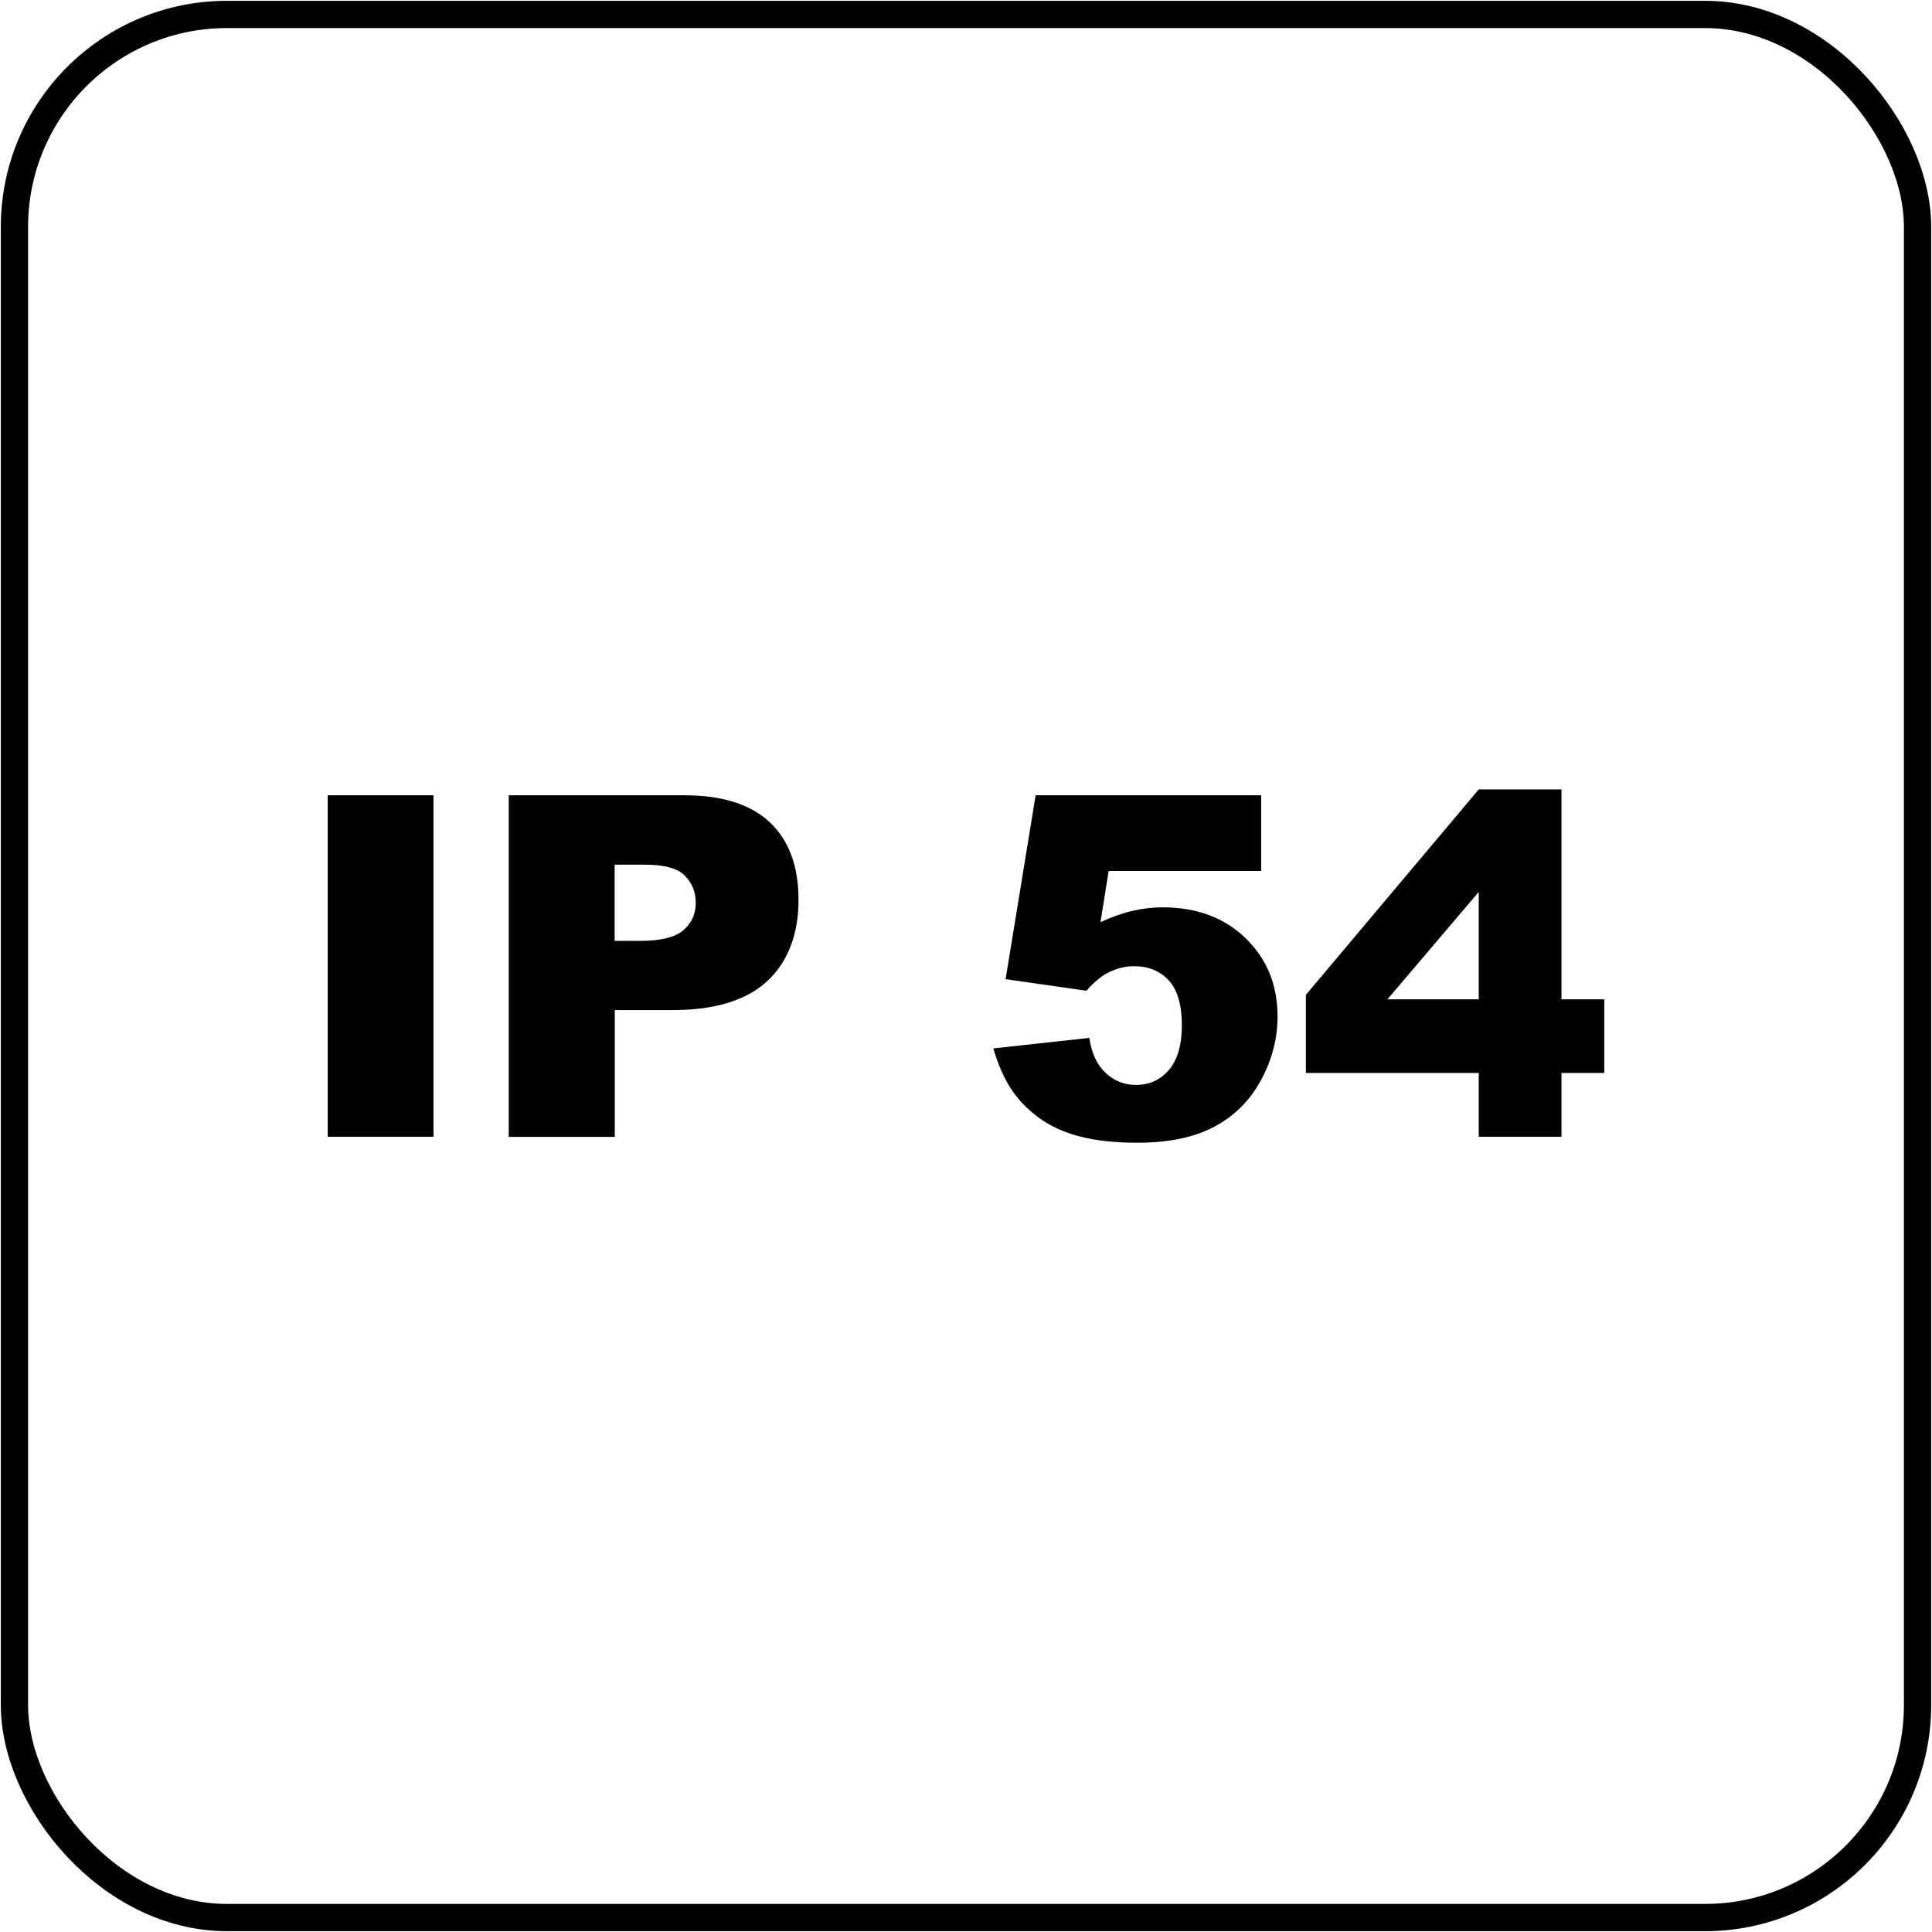 <?xml version="1.0" encoding="UTF-8"?>
<svg id="katman_1" xmlns="http://www.w3.org/2000/svg" version="1.1" viewBox="0 0 141.73 141.73">
  <!-- Generator: Adobe Illustrator 29.1.0, SVG Export Plug-In . SVG Version: 2.1.0 Build 142)  -->
  <defs>
    <style>
      .st0 {
        fill: none;
        stroke: #010101;
        stroke-miterlimit: 10;
        stroke-width: 2px;
      }

      .st1 {
        fill: #010101;
      }
    </style>
  </defs>
  <rect class="st0" x="1.06" y="1.06" width="139.61" height="139.61" rx="15.59" ry="15.59"/>
  <g>
    <path class="st1" d="M24.04,58.34h7.76v25.05h-7.76v-25.05Z"/>
    <path class="st1" d="M37.32,58.34h12.87c2.8,0,4.9.67,6.3,2s2.09,3.23,2.09,5.69-.76,4.51-2.28,5.93c-1.52,1.42-3.84,2.14-6.96,2.14h-4.24v9.3h-7.78v-25.05ZM45.09,69.02h1.9c1.49,0,2.54-.26,3.14-.78.6-.52.91-1.18.91-1.99s-.26-1.45-.79-2c-.52-.55-1.51-.82-2.96-.82h-2.2v5.59Z"/>
    <path class="st1" d="M75.99,58.34h16.53v5.55h-11.19l-.6,3.76c.77-.36,1.54-.64,2.3-.82.76-.18,1.51-.27,2.25-.27,2.51,0,4.54.76,6.1,2.27,1.56,1.52,2.34,3.42,2.34,5.73,0,1.62-.4,3.17-1.21,4.67-.8,1.49-1.94,2.63-3.42,3.42s-3.36,1.18-5.67,1.18c-1.65,0-3.07-.16-4.25-.47-1.18-.31-2.18-.78-3.01-1.4s-1.5-1.32-2.01-2.11-.94-1.77-1.28-2.94l7.04-.77c.17,1.13.57,1.99,1.2,2.57.63.59,1.37.88,2.24.88.97,0,1.77-.37,2.4-1.1.63-.74.95-1.83.95-3.29s-.32-2.59-.96-3.28c-.64-.69-1.49-1.04-2.55-1.04-.67,0-1.32.17-1.95.5-.47.24-.98.67-1.54,1.3l-5.93-.85,2.2-13.47Z"/>
    <path class="st1" d="M108.48,78.71h-12.68v-5.73l12.68-15.07h6.07v15.4h3.14v5.4h-3.14v4.68h-6.07v-4.68ZM108.48,73.31v-7.88l-6.7,7.88h6.7Z"/>
  </g>
</svg>